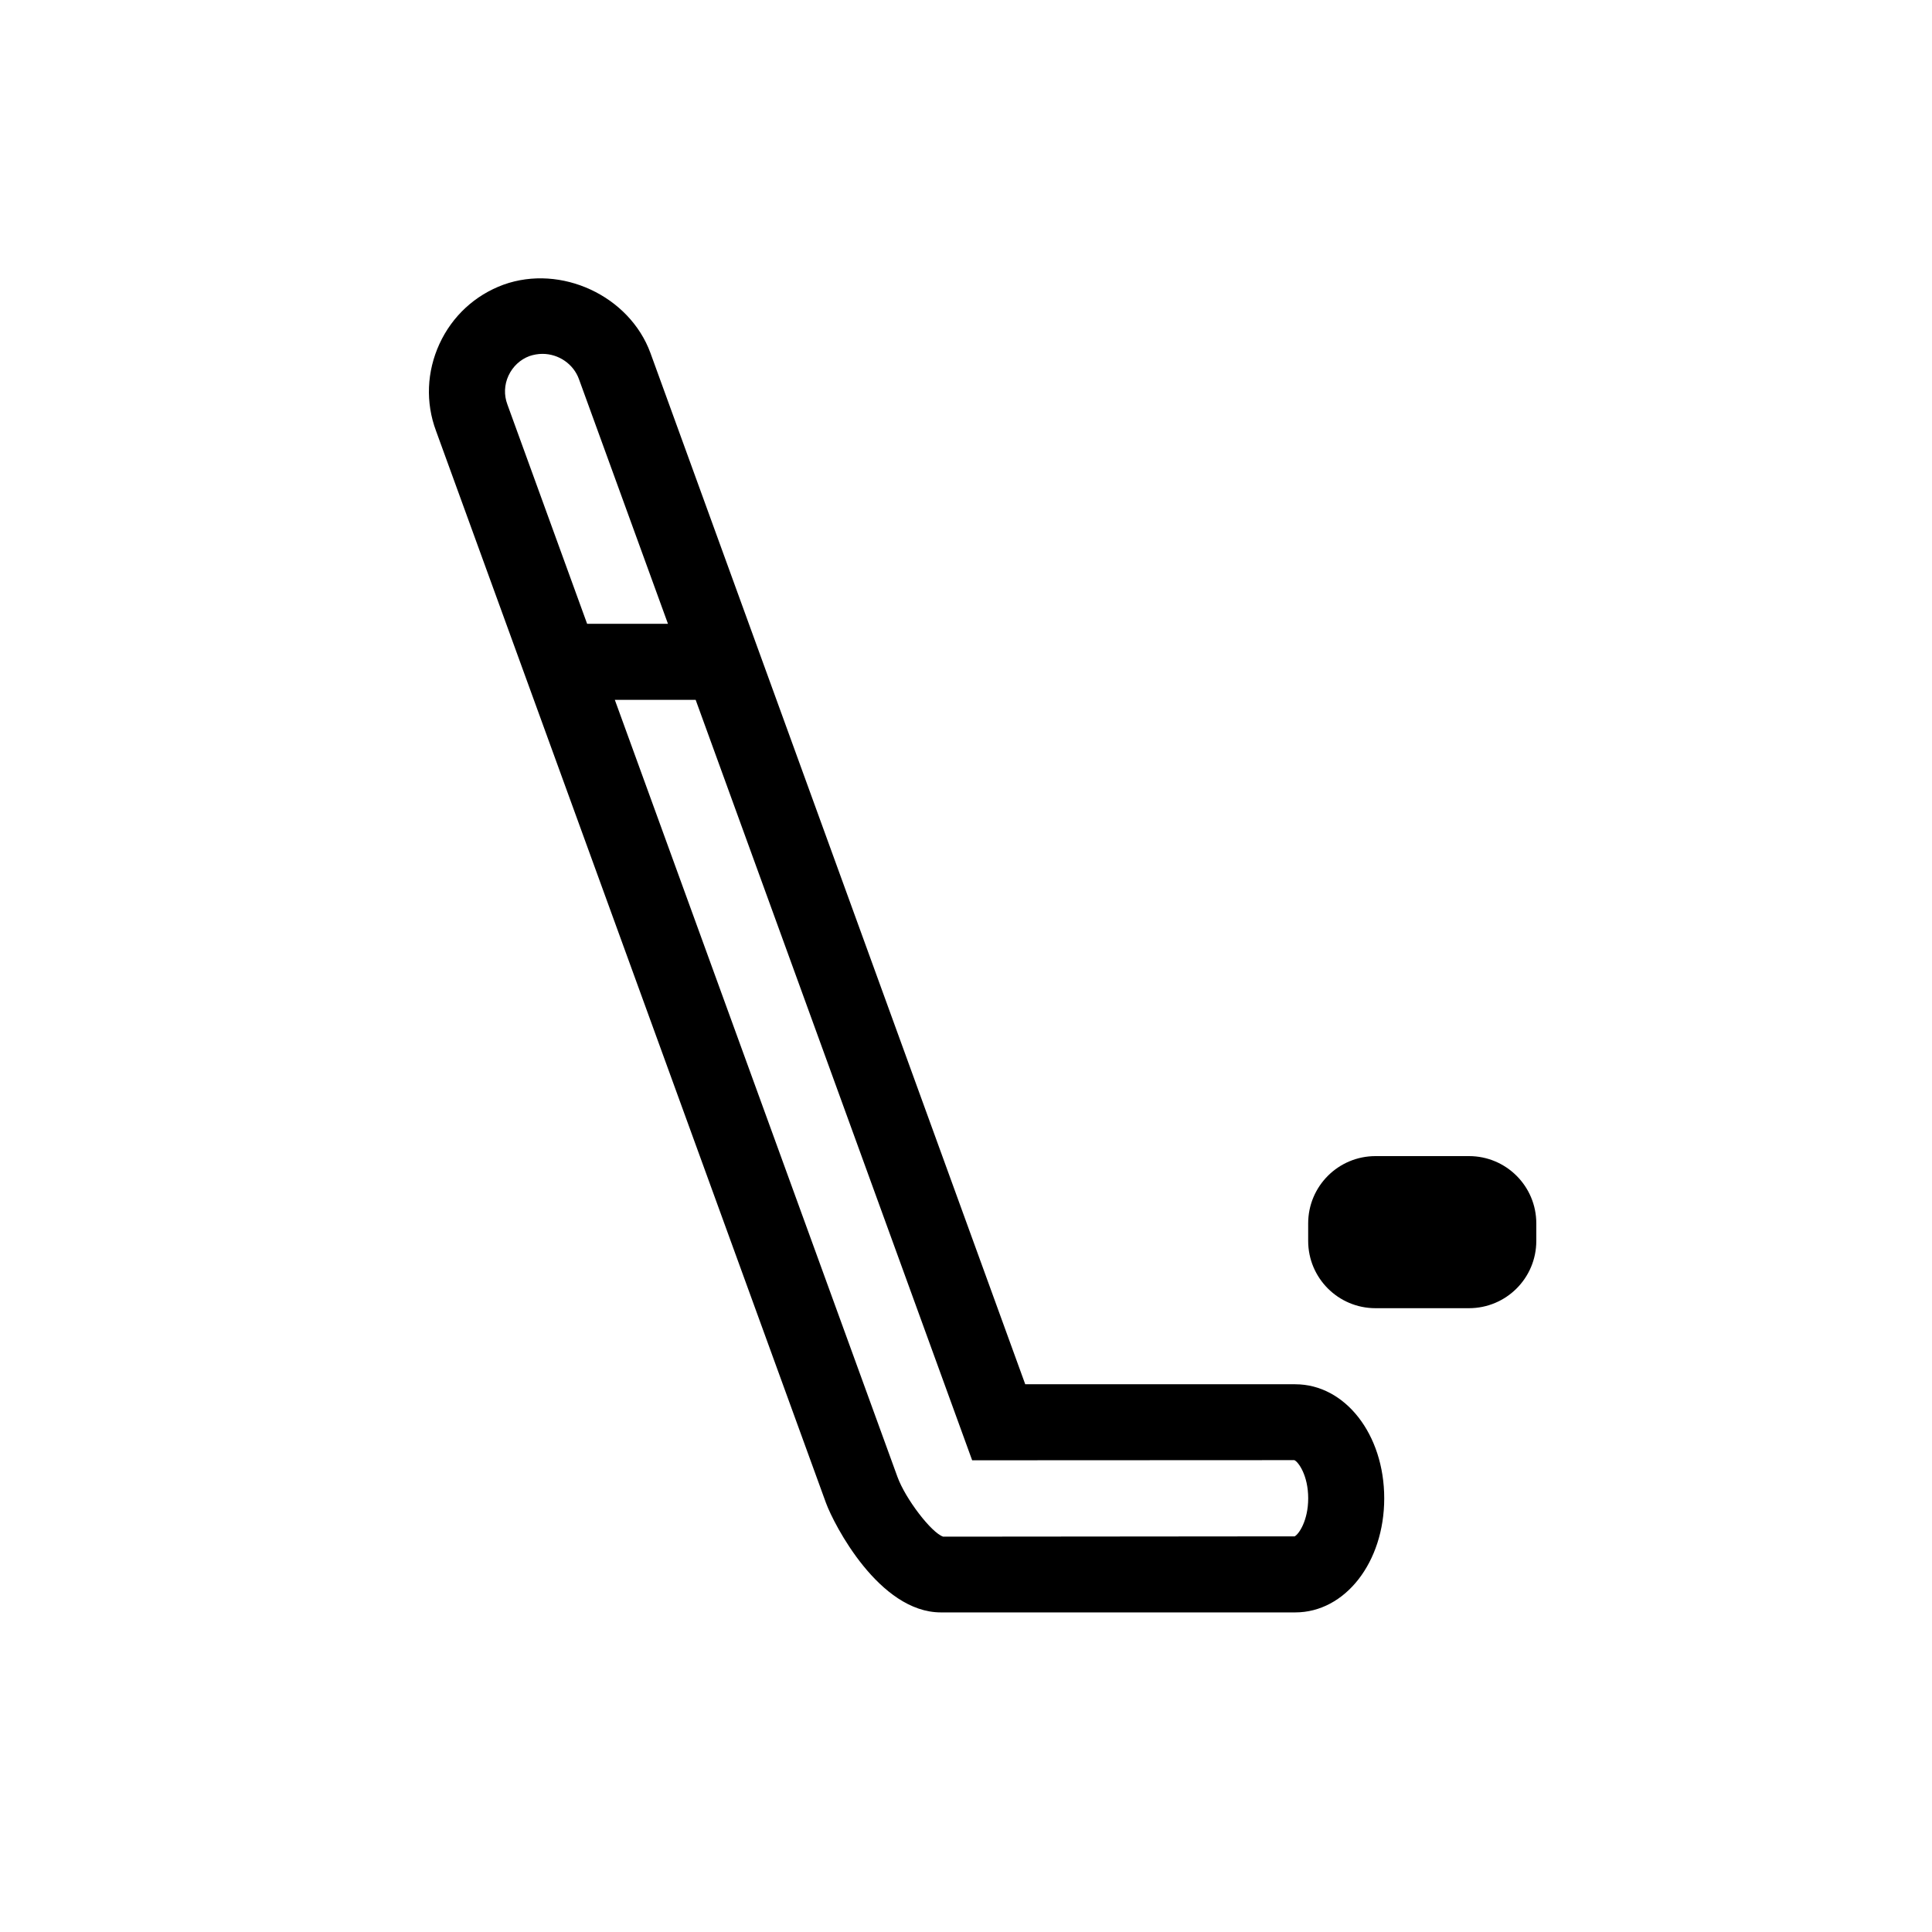 <?xml version="1.0" encoding="UTF-8"?>
<!-- Uploaded to: ICON Repo, www.svgrepo.com, Generator: ICON Repo Mixer Tools -->
<svg fill="#000000" width="800px" height="800px" version="1.1" viewBox="144 144 512 512" xmlns="http://www.w3.org/2000/svg">
 <g>
  <path d="m487.26 510.84h-71.562l-99.328-273.3c-5.562-15.156-23.66-23.578-38.934-18.098-7.578 2.781-13.586 8.344-16.969 15.68-3.387 7.375-3.711 15.555-0.93 23.031l103.36 284.15c2.117 5.746 14.086 29 30.449 29h93.91c13.219 0 23.578-13.281 23.578-30.23 0-16.945-10.359-30.227-23.578-30.227zm-208.5-267.3c1.129-2.418 3.106-4.273 5.562-5.18 1.047-0.363 2.297-0.582 3.426-0.582 4.332 0 8.223 2.699 9.672 6.672l23.598 64.867h-21.422l-21.137-58.141c-0.93-2.477-0.828-5.199 0.301-7.637zm208.34 307.61-93.145 0.082c-3.102-1.008-9.996-10.016-12.113-15.82l-74.906-205.94h21.422l73.273 201.52 85.387-0.039c1.047 0.441 3.668 4.031 3.668 10.117 0 5.922-2.5 9.531-3.586 10.074z"/>
  <path d="m533.3 450.38h-24.766c-9.875 0-17.855 7.981-17.855 17.836v4.637c0 9.852 7.981 17.832 17.836 17.832h24.766c9.875 0 17.855-7.981 17.855-17.836v-4.637c0-9.852-7.981-17.832-17.836-17.832z"/>
 </g>
</svg>